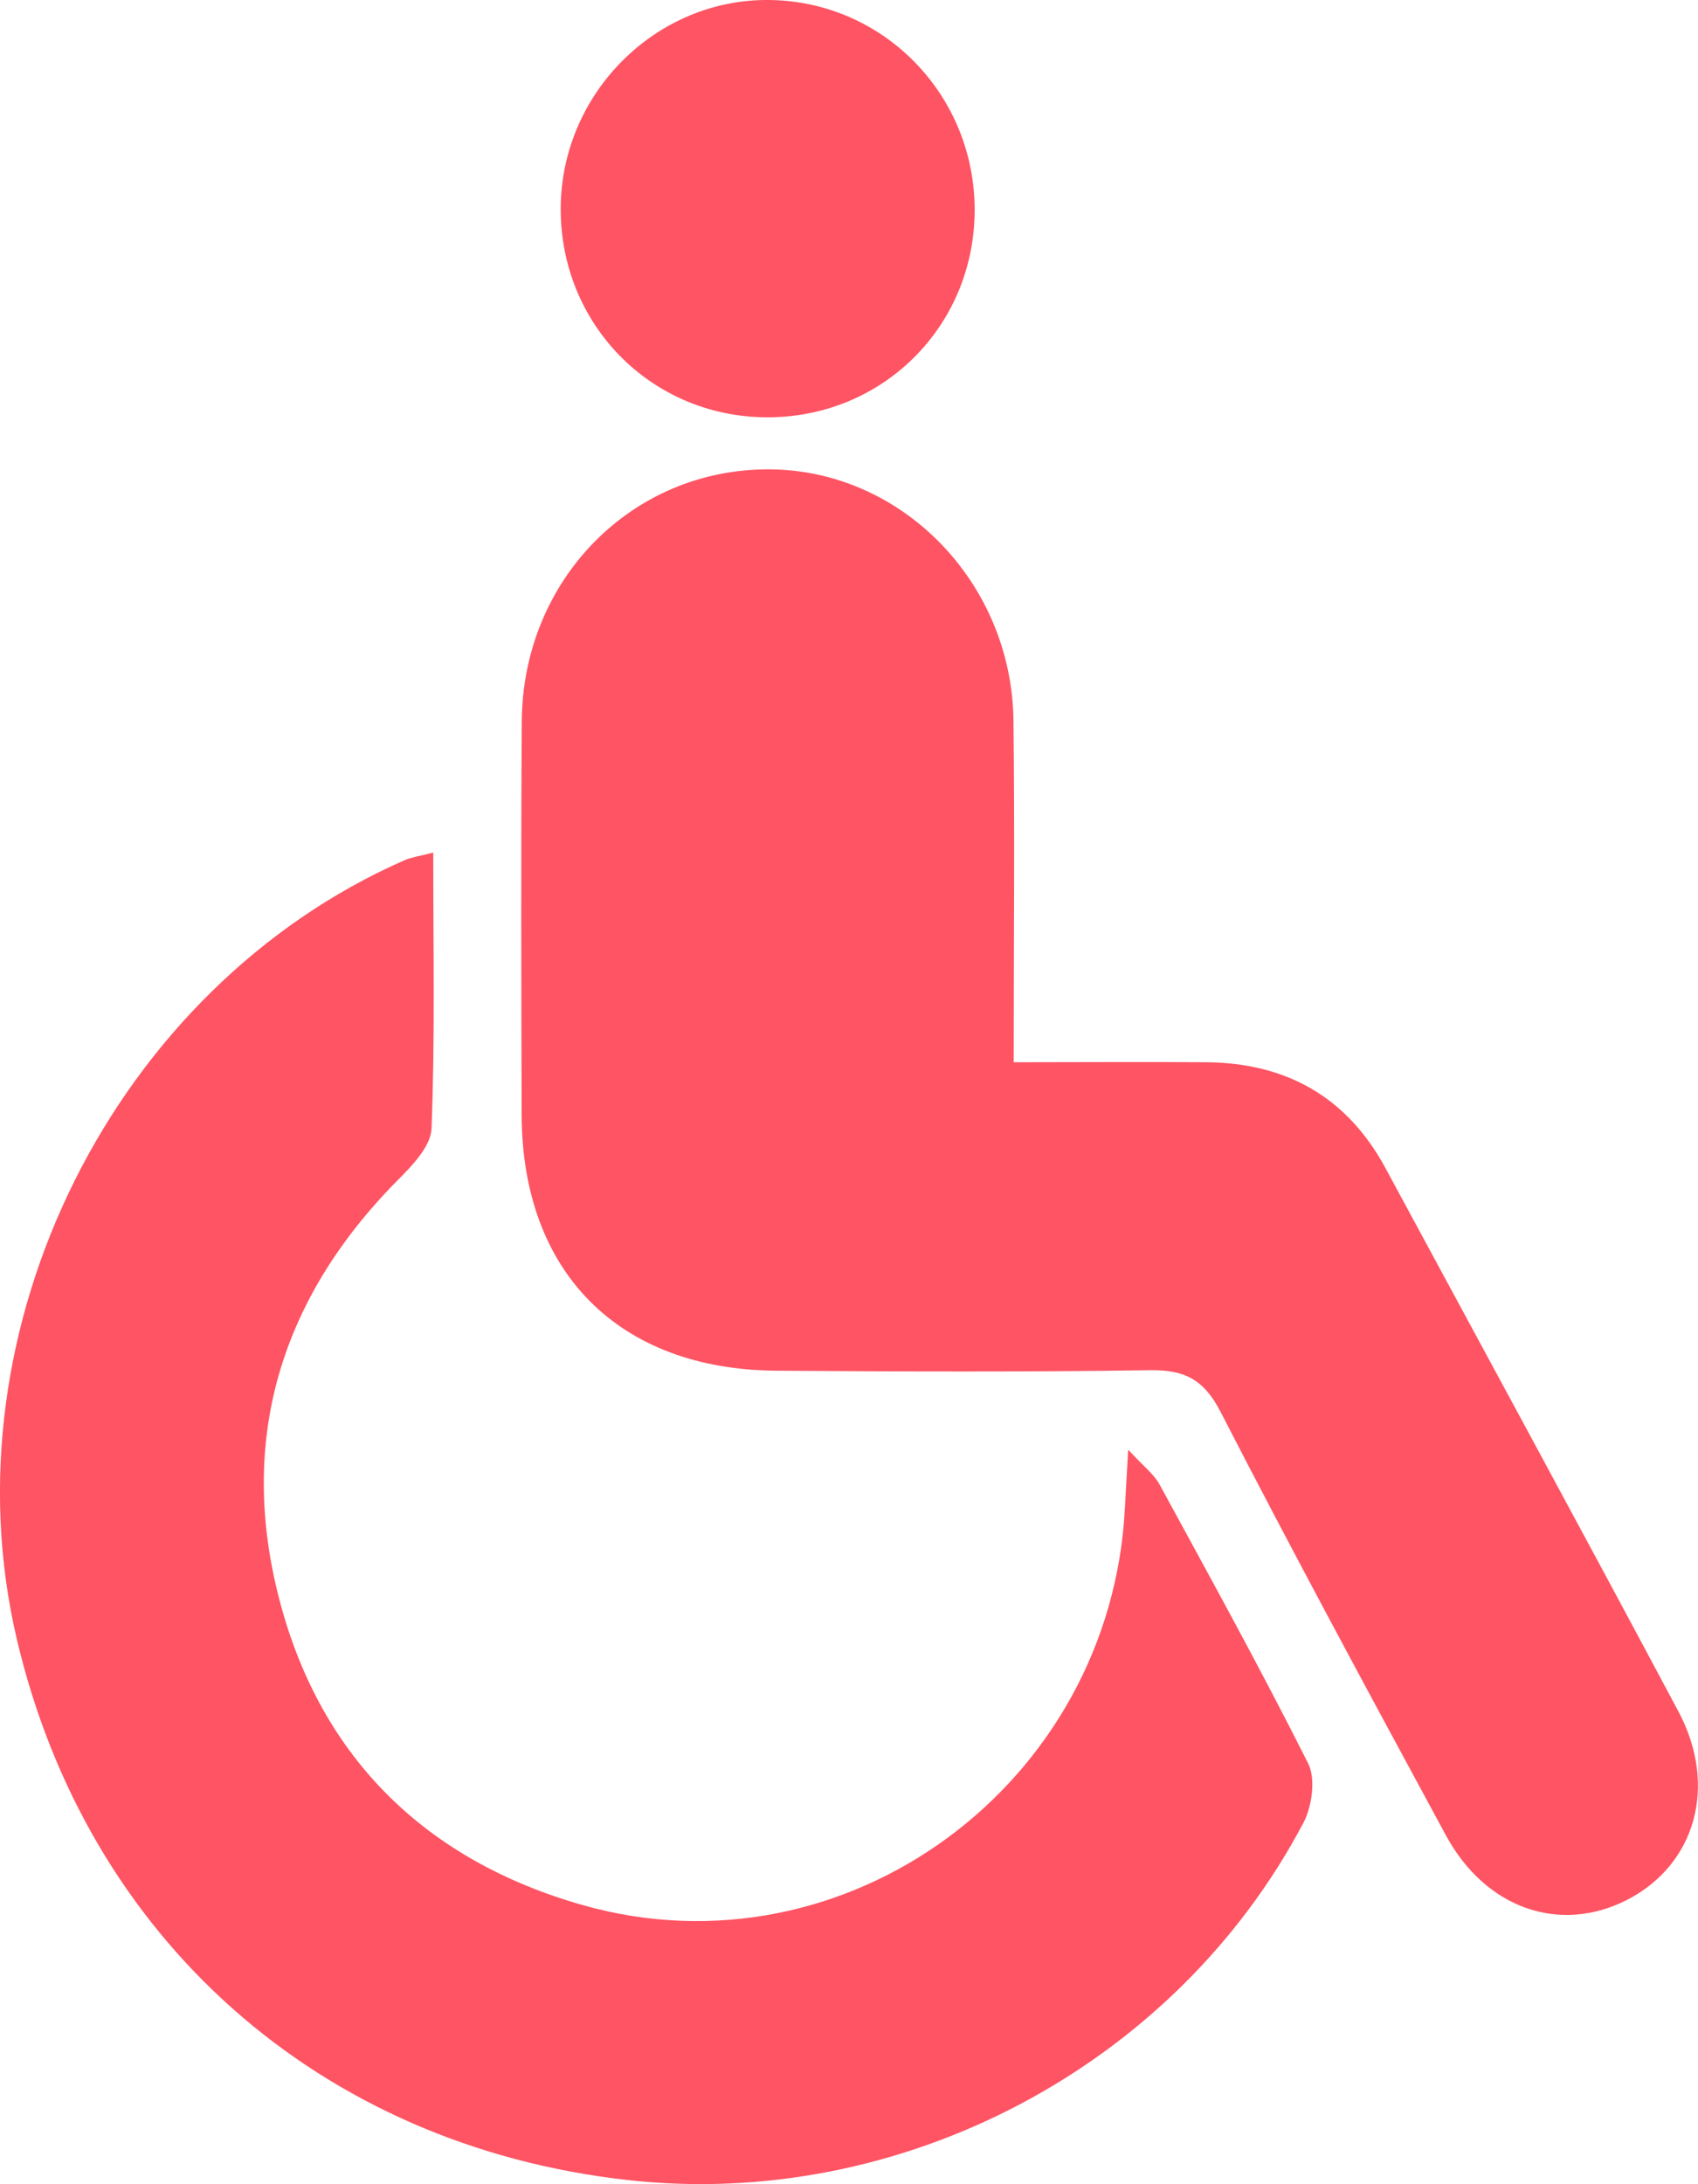 <svg width="14" height="18" viewBox="0 0 14 18" fill="none" xmlns="http://www.w3.org/2000/svg">
<g clip-path="url(#clip0_2_74418)">
<path d="M8.359 8.754C8.935 8.754 9.44 8.75 9.945 8.754C10.605 8.759 11.106 9.04 11.423 9.626C12.229 11.118 13.041 12.609 13.839 14.105C14.166 14.72 13.978 15.368 13.415 15.657C12.861 15.939 12.251 15.731 11.922 15.126C11.294 13.967 10.667 12.808 10.064 11.636C9.925 11.367 9.766 11.287 9.479 11.292C8.453 11.307 7.427 11.303 6.401 11.296C5.102 11.287 4.306 10.486 4.301 9.19C4.298 8.108 4.295 7.026 4.302 5.945C4.31 4.776 5.21 3.864 6.34 3.868C7.433 3.871 8.342 4.797 8.356 5.938C8.367 6.861 8.358 7.784 8.358 8.755L8.359 8.754Z" fill="#FE5463"/>
<path d="M3.572 7.026C3.572 7.817 3.587 8.559 3.558 9.3C3.552 9.448 3.397 9.608 3.276 9.729C2.305 10.71 1.957 11.881 2.309 13.204C2.652 14.493 3.516 15.335 4.808 15.701C6.974 16.313 9.161 14.703 9.275 12.424C9.281 12.303 9.289 12.181 9.302 11.947C9.432 12.088 9.514 12.149 9.559 12.231C9.975 12.994 10.395 13.755 10.786 14.533C10.849 14.659 10.818 14.885 10.747 15.021C9.686 17.033 7.425 18.22 5.168 17.965C2.635 17.68 0.715 15.976 0.137 13.501C-0.46 10.947 0.942 8.138 3.338 7.088C3.388 7.066 3.444 7.059 3.572 7.026V7.026Z" fill="#FE5463"/>
<path d="M8.036 1.738C8.031 2.694 7.273 3.445 6.317 3.439C5.366 3.433 4.617 2.671 4.623 1.711C4.63 0.766 5.41 -0.011 6.343 -6.68882e-06C7.287 0.011 8.04 0.784 8.036 1.738Z" fill="#FE5463"/>
</g>
<defs>
<clipPath id="clip0_2_74418">
<rect width="14" height="18" fill="white"/>
</clipPath>
</defs>
</svg>
